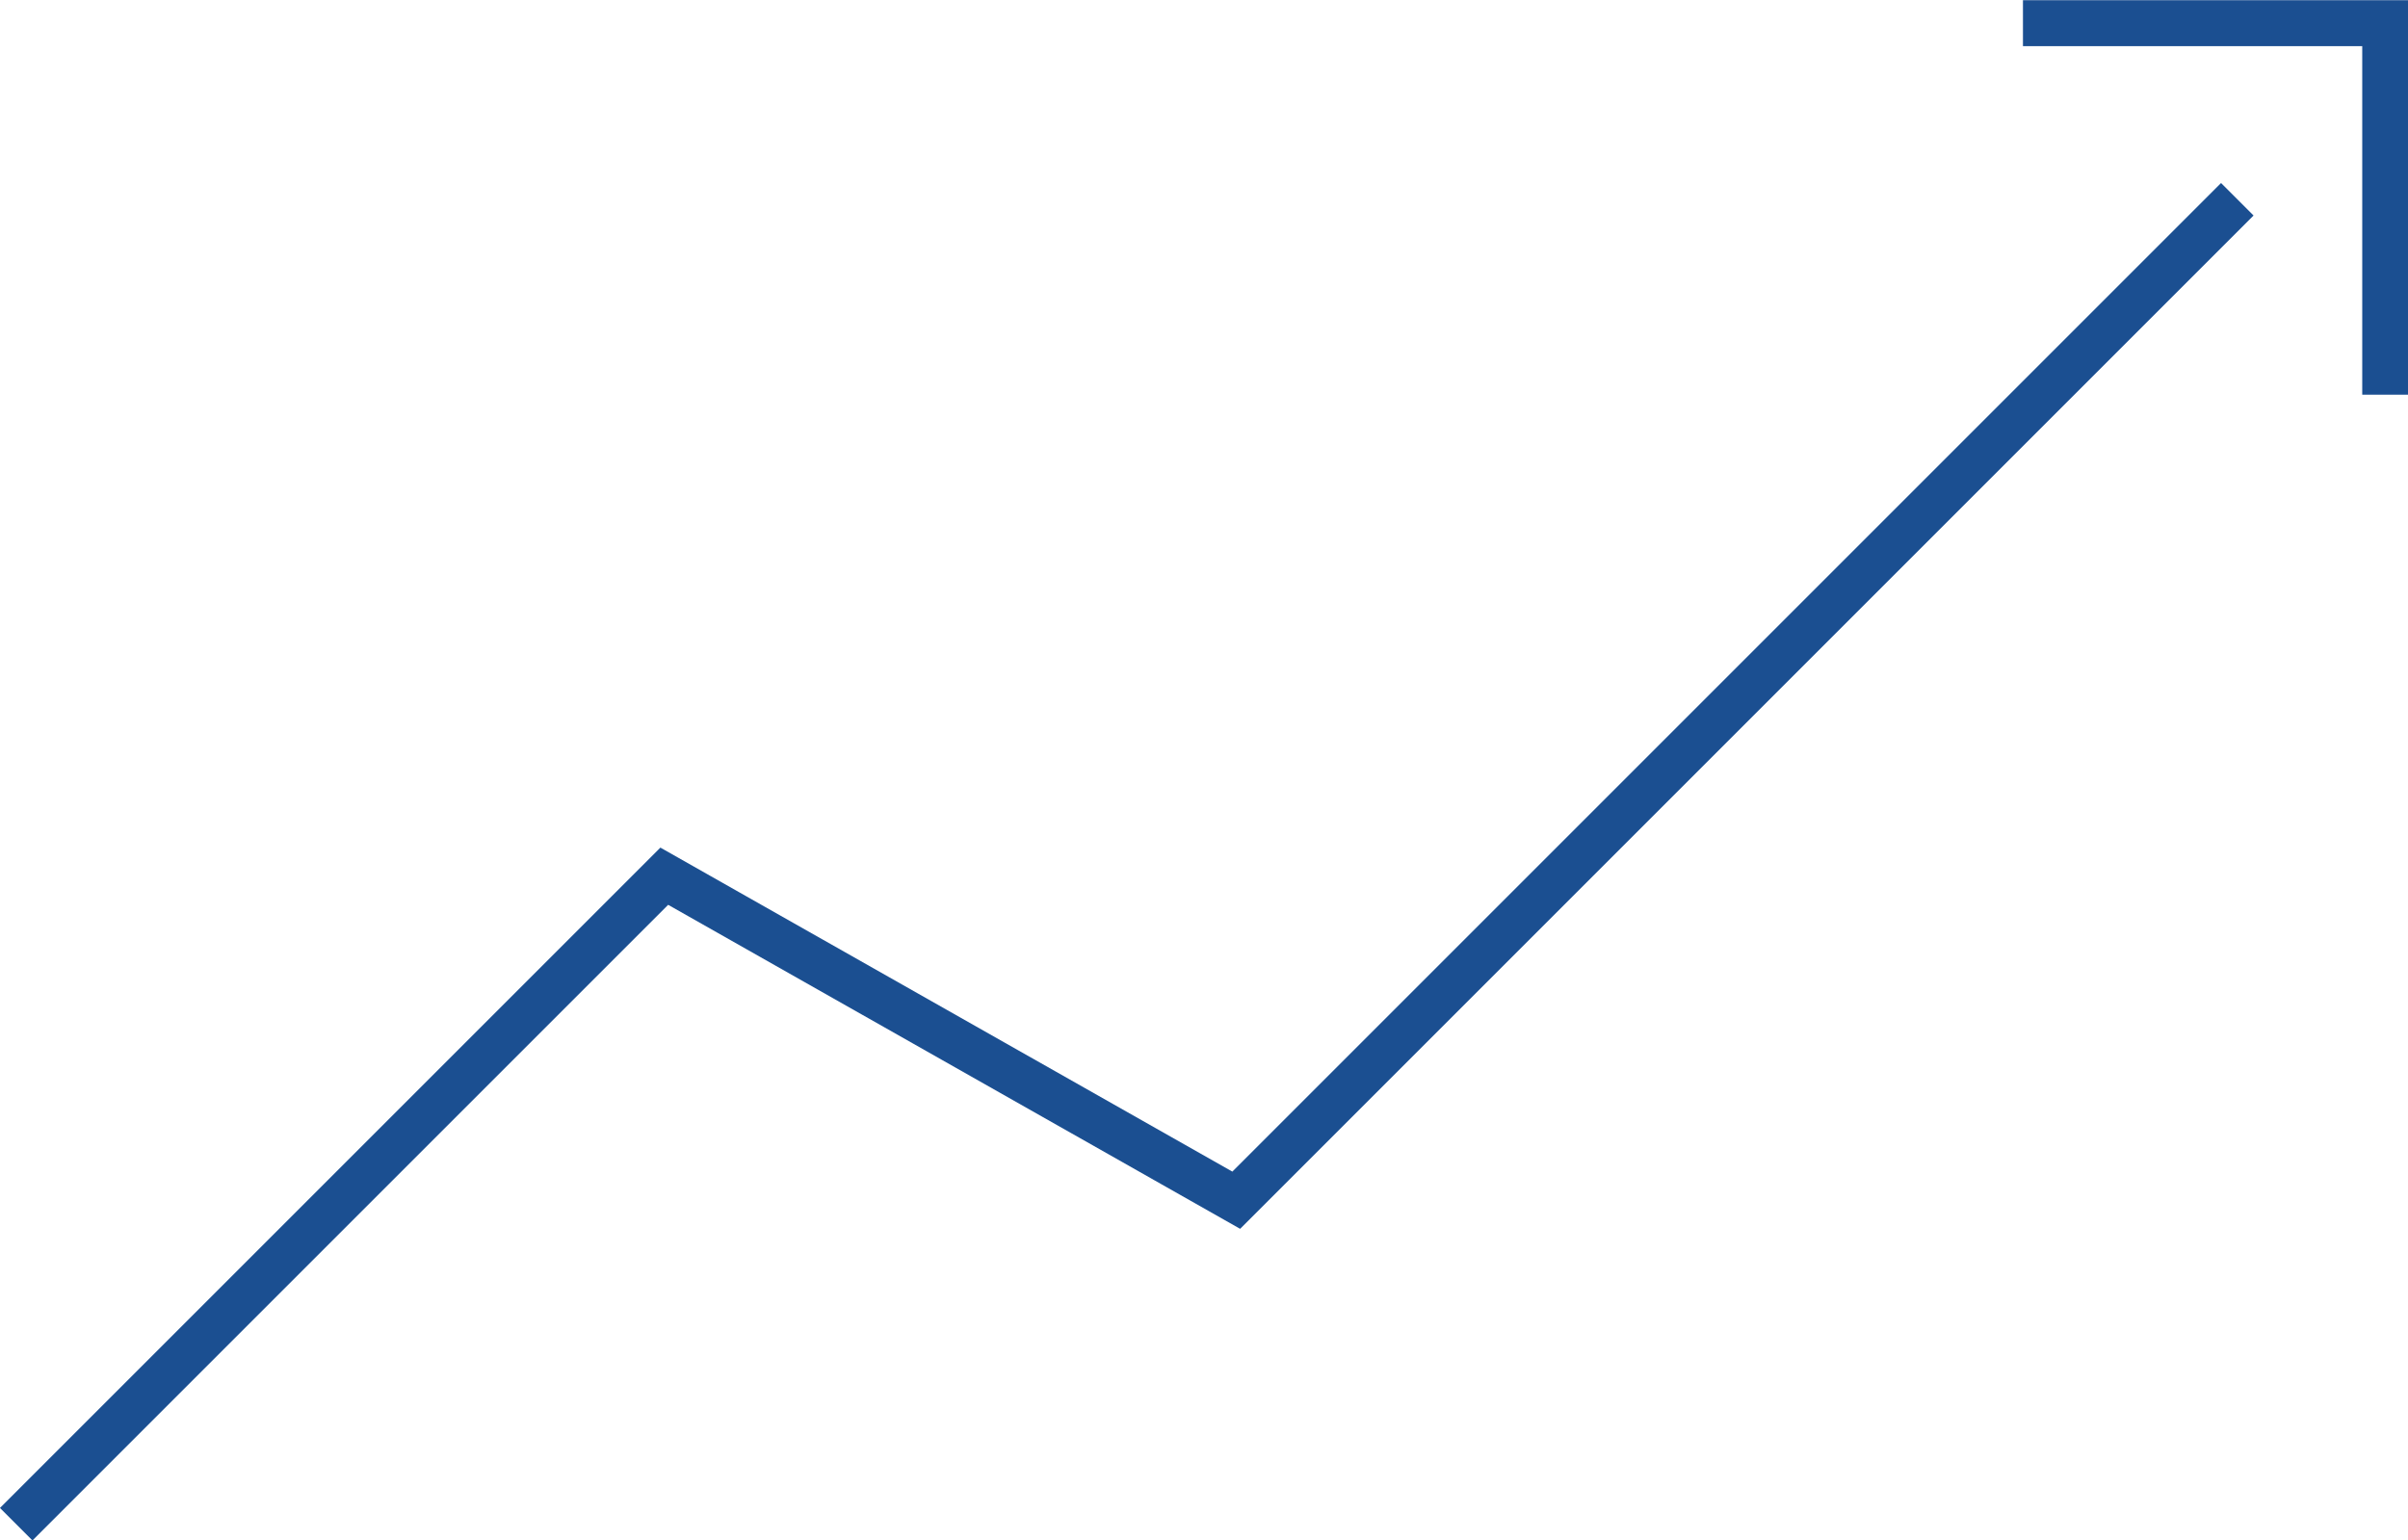 <svg id="Ebene_1" data-name="Ebene 1" xmlns="http://www.w3.org/2000/svg" viewBox="0 0 62.35 39.89"><defs><style>.cls-1{fill:none;stroke:#1b4f91;stroke-miterlimit:10;stroke-width:1.19px;}</style></defs><title>wirtschaft-icon</title><polyline class="cls-1" points="0.42 39.47 17.2 22.69 32.01 31.08 57.93 5.16"/><polyline class="cls-1" points="52.38 0.6 61.76 0.6 61.76 10.22"/></svg>